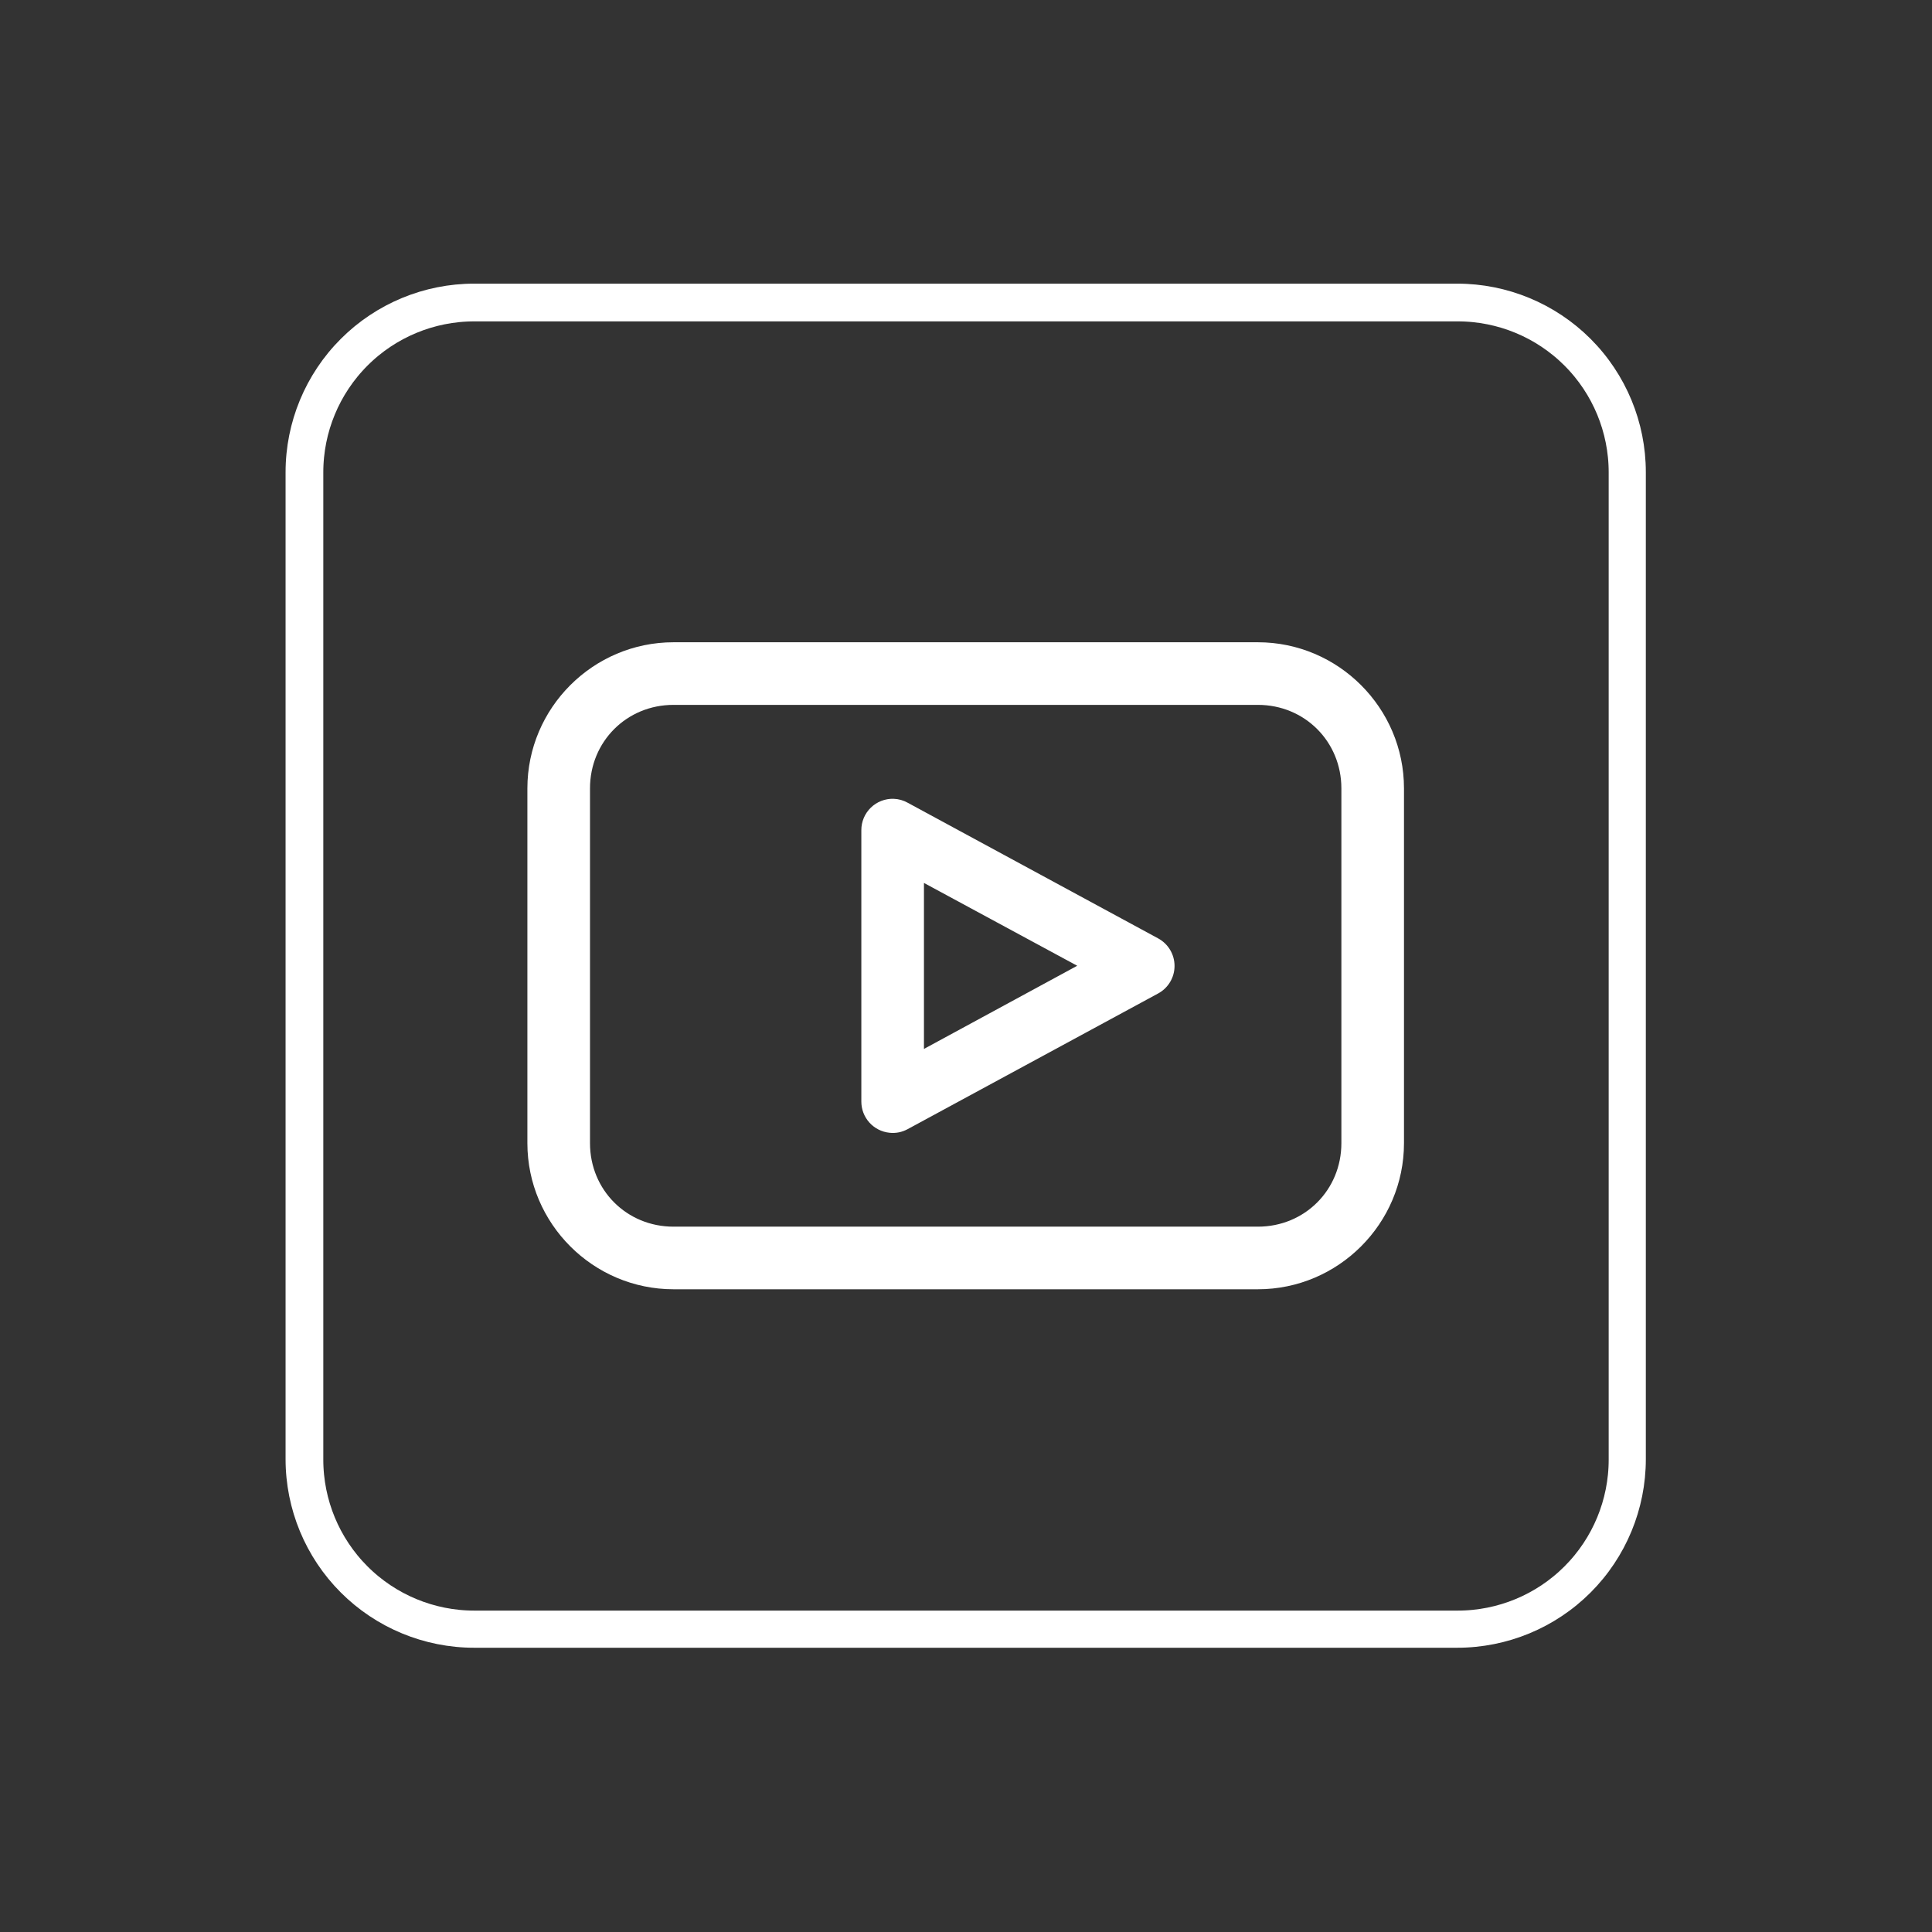 <svg xmlns="http://www.w3.org/2000/svg" xmlns:xlink="http://www.w3.org/1999/xlink" width="1024" zoomAndPan="magnify" viewBox="0 0 768 768" height="1024" preserveAspectRatio="xMidYMid meet" version="1.2"><rect x="0" y="0" width="768" height="768" fill="#333333" stroke="none"/><defs><clipPath id="4f94d2e56f"><path d="M 113.52 112.754 L 654.266 112.754 L 654.266 655.004 L 113.52 655.004 Z M 113.52 112.754 "/></clipPath><clipPath id="f5d3be5b21"><path d="M 188.488 112.754 L 579.273 112.754 C 599.156 112.754 618.227 120.652 632.285 134.711 C 646.344 148.77 654.242 167.836 654.242 187.719 L 654.242 580.035 C 654.242 599.918 646.344 618.988 632.285 633.047 C 618.227 647.105 599.156 655.004 579.273 655.004 L 188.488 655.004 C 168.605 655.004 149.535 647.105 135.477 633.047 C 121.418 618.988 113.52 599.918 113.52 580.035 L 113.52 187.719 C 113.52 167.836 121.418 148.77 135.477 134.711 C 149.535 120.652 168.605 112.754 188.488 112.754 Z M 188.488 112.754 "/></clipPath><clipPath id="9d3c45ccf2"><path d="M 209.5 255.309 L 558.25 255.309 L 558.25 512.559 L 209.5 512.559 Z M 209.5 255.309 "/></clipPath></defs><g id="e089df54fc"><g clip-rule="nonzero" clip-path="url(#4f94d2e56f)"><g clip-rule="nonzero" clip-path="url(#f5d3be5b21)"><path style="fill:none;stroke-width:40;stroke-linecap:butt;stroke-linejoin:miter;stroke:#ffffff;stroke-opacity:1;stroke-miterlimit:4;" d="M 100 0.002 L 621.273 0.002 C 647.794 0.002 673.233 10.538 691.985 29.291 C 710.738 48.044 721.274 73.477 721.274 99.999 L 721.274 623.313 C 721.274 649.835 710.738 675.273 691.985 694.026 C 673.233 712.779 647.794 723.315 621.273 723.315 L 100 723.315 C 73.479 723.315 48.041 712.779 29.288 694.026 C 10.535 675.273 -0.001 649.835 -0.001 623.313 L -0.001 99.999 C -0.001 73.477 10.535 48.044 29.288 29.291 C 48.041 10.538 73.479 0.002 100 0.002 Z M 100 0.002 " transform="matrix(0.75,0,0,0.75,113.52,112.752)"/></g></g><g clip-rule="nonzero" clip-path="url(#9d3c45ccf2)"><path style=" stroke:none;fill-rule:nonzero;fill:#ffffff;fill-opacity:1;" d="M 267.723 255.309 C 235.766 255.309 209.645 281.426 209.645 313.387 L 209.645 454.43 C 209.645 486.387 235.766 512.504 267.723 512.504 L 500.031 512.504 C 531.988 512.504 558.105 486.387 558.105 454.43 L 558.105 313.387 C 558.105 281.426 531.988 255.309 500.031 255.309 Z M 267.723 280.199 L 500.031 280.199 C 518.629 280.199 533.219 294.785 533.219 313.387 L 533.219 454.43 C 533.219 473.031 518.629 487.617 500.031 487.617 L 267.723 487.617 C 249.121 487.617 234.535 473.031 234.535 454.43 L 234.535 313.387 C 234.535 294.785 249.121 280.199 267.723 280.199 Z M 355.227 317.535 C 354.395 317.508 353.566 317.566 352.746 317.707 C 351.922 317.848 351.125 318.066 350.344 318.367 C 349.566 318.668 348.828 319.043 348.125 319.492 C 347.426 319.945 346.773 320.457 346.176 321.039 C 345.578 321.621 345.043 322.254 344.57 322.941 C 344.098 323.629 343.703 324.355 343.375 325.125 C 343.051 325.895 342.809 326.688 342.641 327.504 C 342.477 328.32 342.395 329.145 342.395 329.98 L 342.395 437.836 C 342.391 438.602 342.457 439.359 342.59 440.113 C 342.727 440.867 342.93 441.602 343.203 442.316 C 343.473 443.031 343.809 443.715 344.207 444.371 C 344.605 445.023 345.059 445.637 345.57 446.207 C 346.078 446.777 346.637 447.297 347.246 447.762 C 347.852 448.23 348.496 448.637 349.176 448.984 C 349.859 449.332 350.566 449.617 351.301 449.836 C 352.031 450.051 352.781 450.199 353.543 450.281 C 356.109 450.559 358.531 450.082 360.801 448.855 L 460.363 394.926 C 461.352 394.395 462.25 393.738 463.062 392.961 C 463.871 392.184 464.566 391.316 465.141 390.352 C 465.715 389.387 466.152 388.363 466.453 387.281 C 466.75 386.199 466.898 385.094 466.898 383.973 C 466.898 382.848 466.75 381.746 466.453 380.664 C 466.152 379.582 465.715 378.559 465.141 377.594 C 464.566 376.629 463.871 375.758 463.062 374.98 C 462.25 374.207 461.352 373.551 460.363 373.016 L 360.801 319.09 C 359.066 318.125 357.211 317.609 355.227 317.535 Z M 367.285 350.98 L 428.211 383.906 L 367.285 416.965 Z M 367.285 350.98 "/></g></g></svg>
